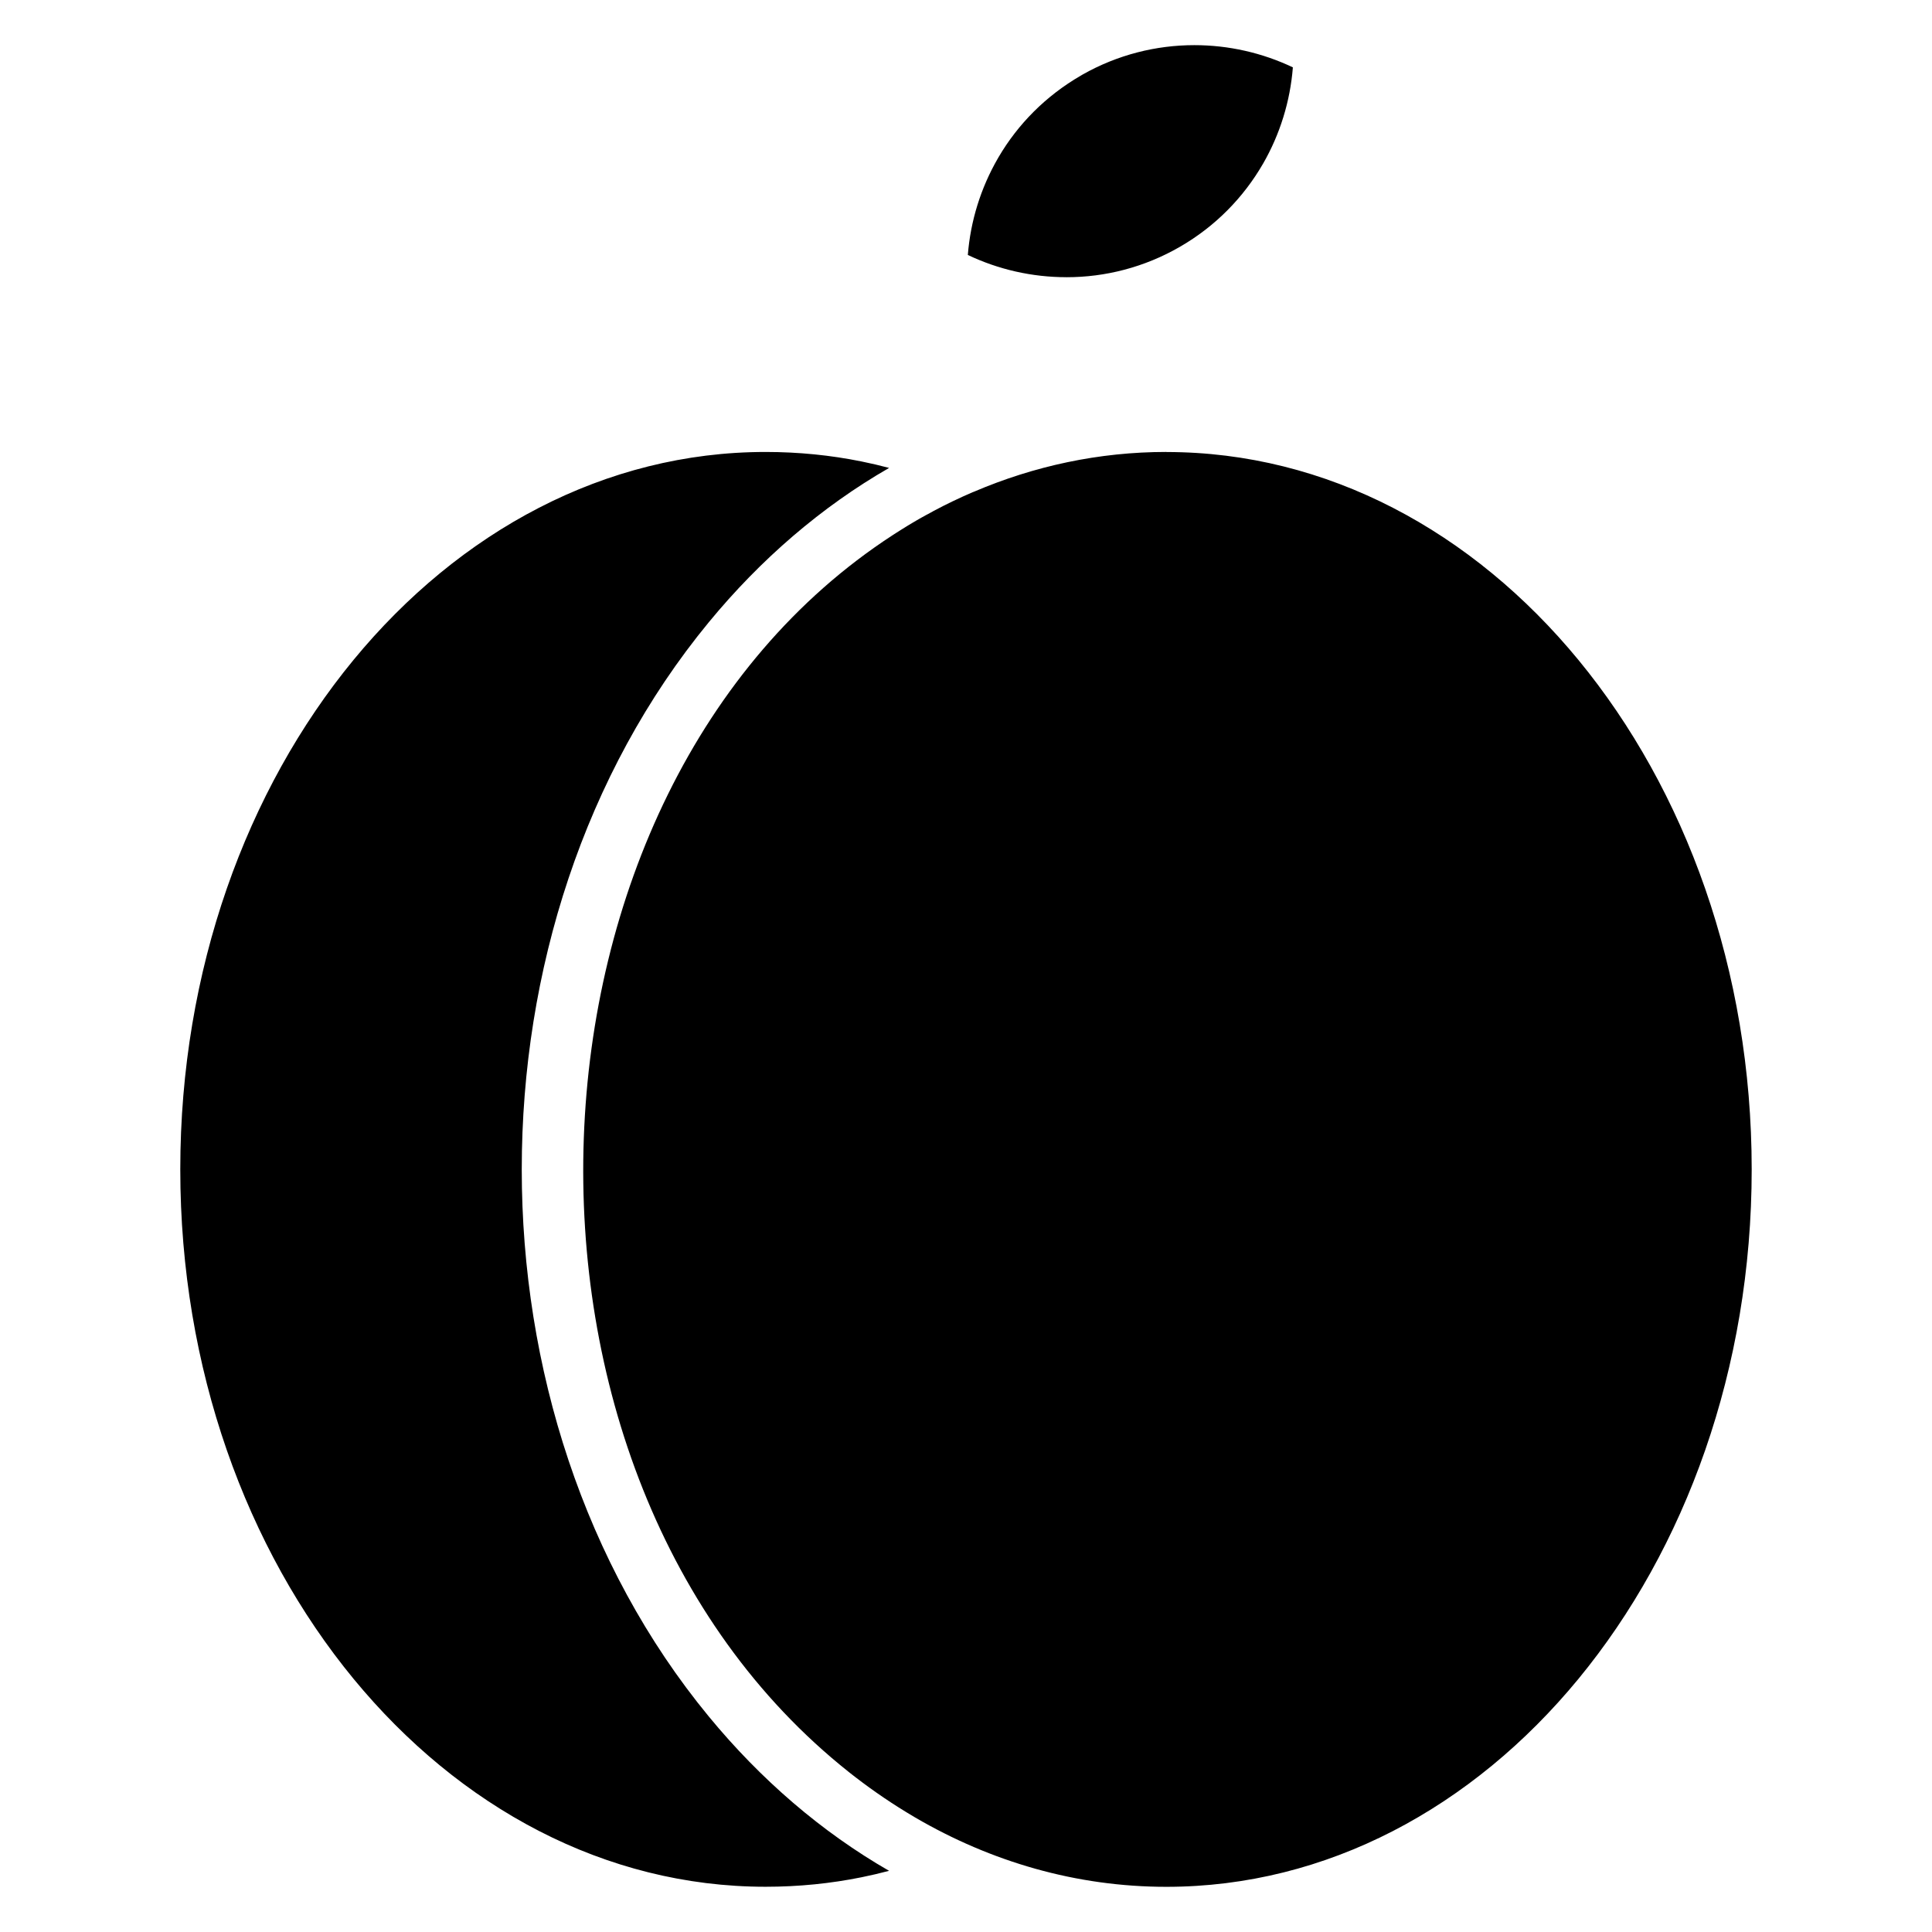 <?xml version="1.0" encoding="UTF-8"?>
<!-- Uploaded to: ICON Repo, www.iconrepo.com, Generator: ICON Repo Mixer Tools -->
<svg fill="#000000" width="800px" height="800px" version="1.1" viewBox="144 144 512 512" xmlns="http://www.w3.org/2000/svg">
 <path d="m453.13 263.77c-17.895 0-35.09 3.723-51.098 10.574l-0.238 0.082c-1.73 0.742-3.441 1.52-5.144 2.34l-0.18 0.082c-1.707 0.82-3.402 1.68-5.078 2.574l-0.238 0.141-1.328 0.723-0.379 0.195-1.723 0.957-0.855 0.496-0.996 0.586-1.266 0.75-0.305 0.195-1.16 0.719-0.605 0.379-0.906 0.574-0.762 0.488-0.344 0.223c-103.79 67.504-110.5 249.21-11.609 327.73l0.438 0.348 0.891 0.695 0.363 0.281c4.945 3.816 10.168 7.367 15.555 10.527l0.316 0.195c20.191 11.797 42.789 18.402 66.625 18.402 42.555 0 81.168-21.059 109.19-55.098 28.371-34.465 45.922-82.199 45.922-135.02 0-52.82-17.551-100.55-45.922-135.02-28.023-34.039-66.637-55.098-109.18-55.098zm-26.48-46.305c10.234 0 20.586-2.598 30.043-8.059 9.461-5.461 16.891-13.137 22.012-22v0.008c4.512-7.828 7.215-16.582 7.918-25.562-8.102-3.859-17.043-5.887-26.109-5.887-10.105 0-20.324 2.523-29.672 7.824l-0.367 0.223c-9.371 5.41-16.734 12.934-21.816 21.586l-0.238 0.414c-4.523 7.832-7.231 16.586-7.934 25.555 8.105 3.863 17.043 5.891 26.113 5.891zm-94.824 381.41c-66.078-80.273-66.07-209.71 0-289.96 13.781-16.746 29.934-30.645 47.797-40.914-2.414-0.645-4.848-1.211-7.293-1.707-8.168-1.656-16.672-2.519-25.441-2.519-42.551 0-81.164 21.059-109.19 55.098-28.371 34.465-45.922 82.199-45.922 135.02 0 52.82 17.551 100.55 45.922 135.02 28.02 34.039 66.633 55.098 109.19 55.098 8.77 0 17.27-0.863 25.441-2.519 2.441-0.496 4.875-1.066 7.285-1.703-17.863-10.273-34.012-24.172-47.793-40.918z" fill-rule="evenodd"/>
</svg>